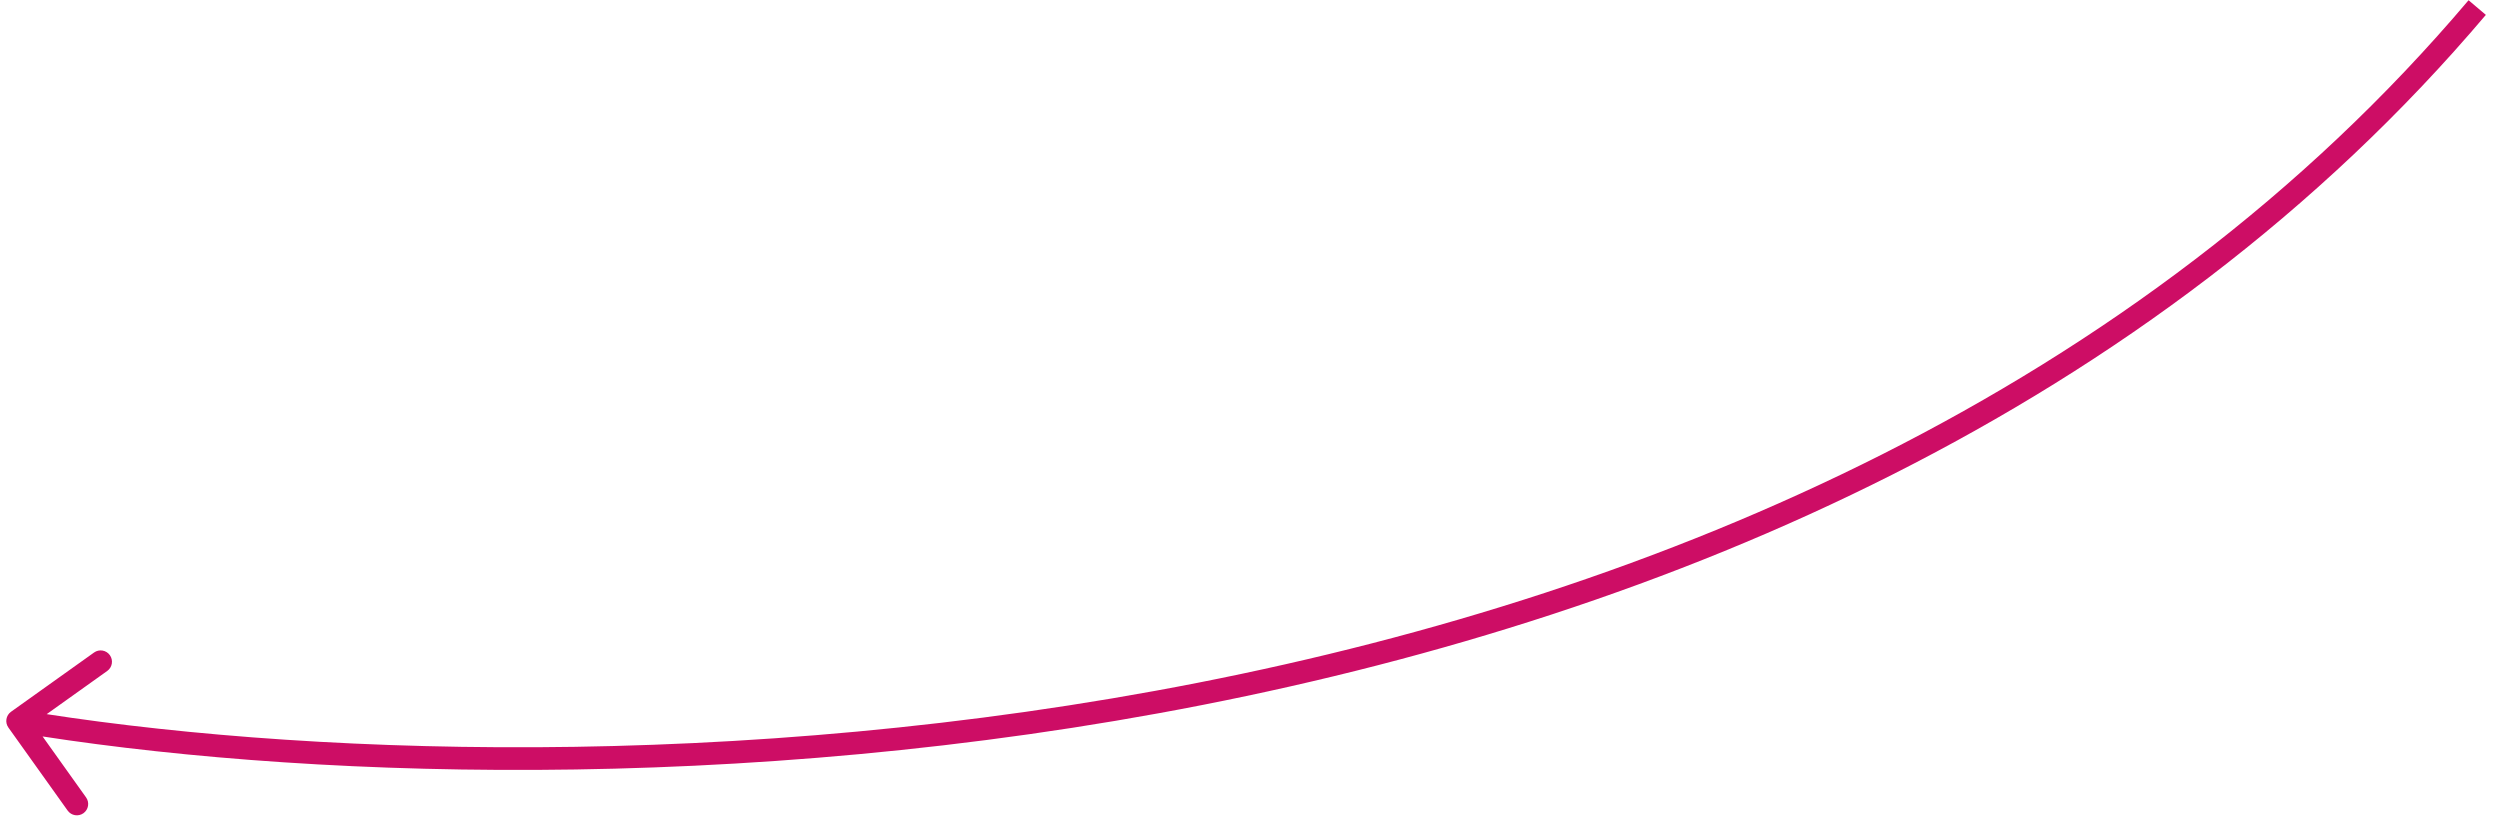 <?xml version="1.0" encoding="UTF-8"?> <svg xmlns="http://www.w3.org/2000/svg" width="146" height="48" viewBox="0 0 146 48" fill="none"><path d="M0.645 41.566C0.347 41.778 0.278 42.192 0.49 42.489L3.95 47.337C4.162 47.635 4.575 47.704 4.873 47.492C5.17 47.28 5.239 46.866 5.027 46.569L1.952 42.259L6.262 39.184C6.559 38.972 6.628 38.559 6.416 38.261C6.204 37.964 5.791 37.895 5.493 38.107L0.645 41.566ZM0.92 42.758C16.814 45.415 43.065 46.508 70.235 41.168C97.403 35.828 125.563 24.04 145.174 0.869L144.164 0.014C124.816 22.873 96.98 34.562 69.979 39.869C42.981 45.176 16.891 44.086 1.138 41.452L0.92 42.758Z" fill="#CD0D65"></path></svg> 